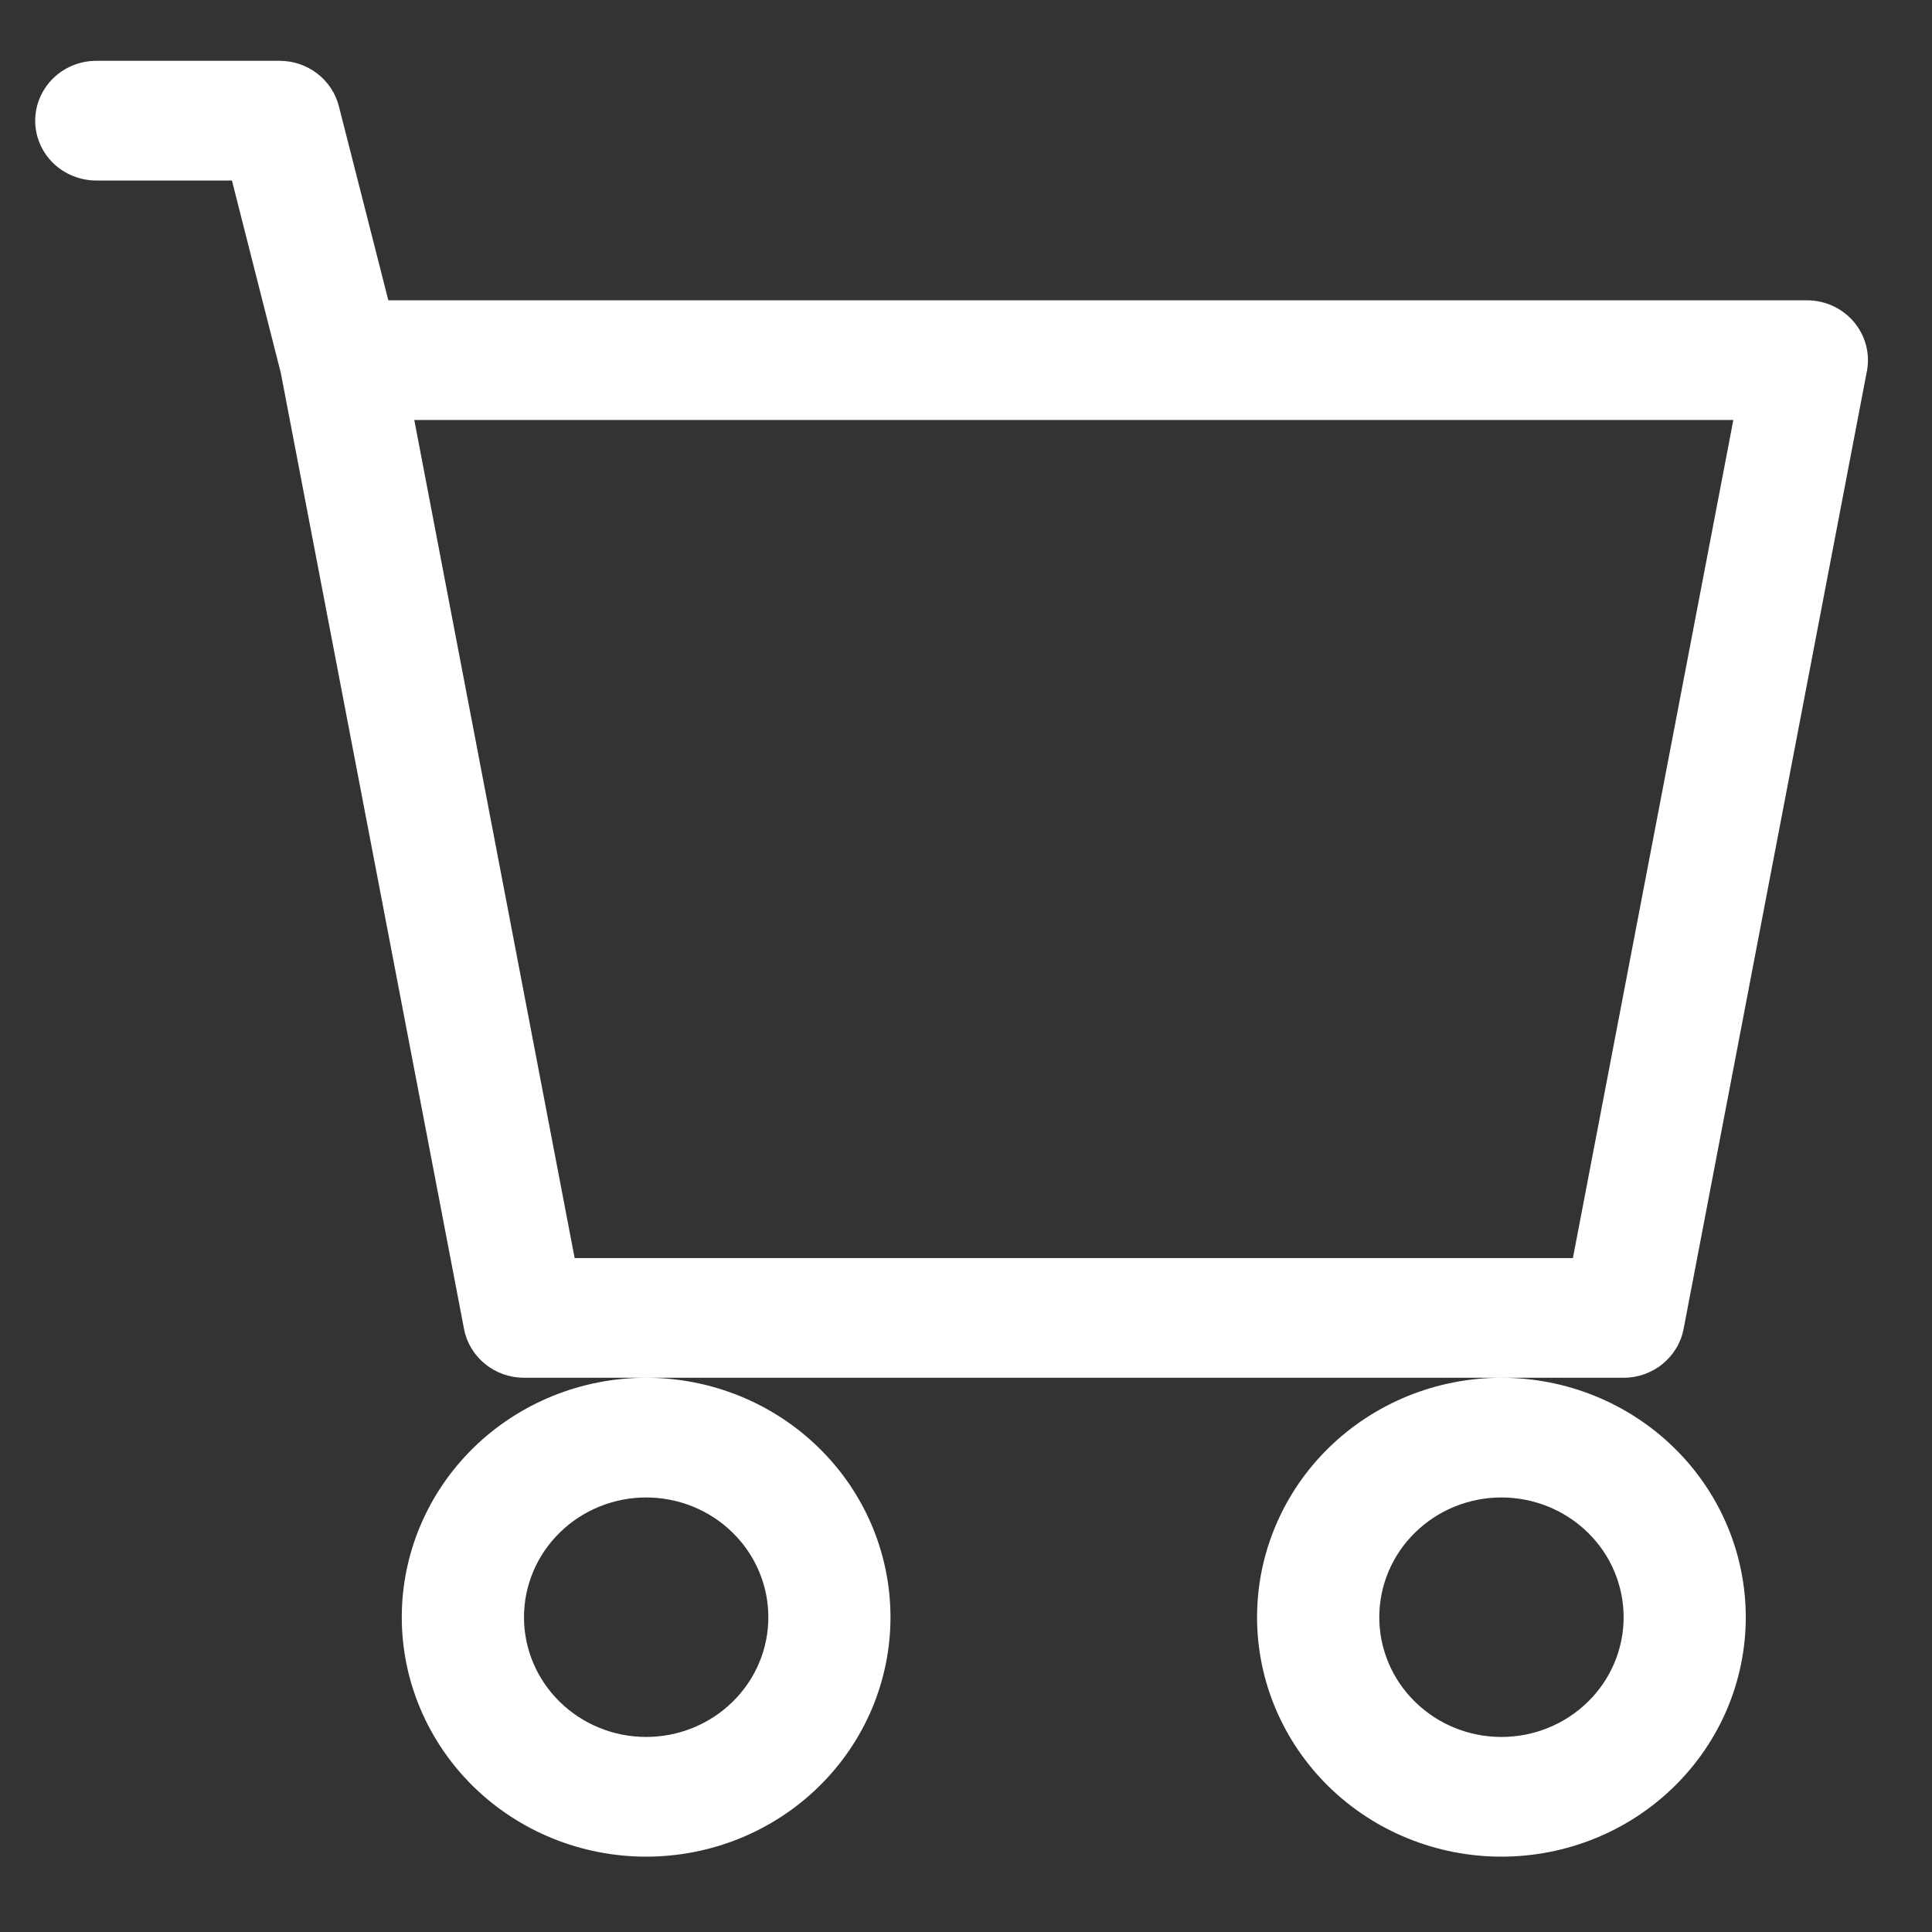 <svg width="23" height="23" viewBox="0 0 23 23" fill="none" xmlns="http://www.w3.org/2000/svg">
<rect x="0" y="0" width="23" height="23" fill="#333333" stroke="none"/>
<path d="M0.419 1.437C0.419 1.248 0.496 1.067 0.632 0.933C0.769 0.799 0.954 0.724 1.147 0.724H3.329C3.491 0.724 3.648 0.777 3.776 0.875C3.904 0.973 3.995 1.11 4.034 1.264L4.623 3.575H21.511C21.617 3.575 21.723 3.598 21.82 3.642C21.916 3.687 22.002 3.752 22.07 3.832C22.138 3.913 22.187 4.007 22.214 4.108C22.241 4.21 22.245 4.316 22.225 4.418L20.043 15.82C20.012 15.984 19.923 16.131 19.793 16.237C19.663 16.344 19.498 16.402 19.329 16.402H6.238C6.068 16.402 5.904 16.344 5.774 16.237C5.643 16.131 5.555 15.984 5.524 15.82L3.343 4.44L2.761 2.149H1.147C0.954 2.149 0.769 2.074 0.632 1.941C0.496 1.807 0.419 1.626 0.419 1.437ZM4.932 5L6.841 14.977H18.725L20.635 5H4.932ZM7.692 16.402C6.921 16.402 6.181 16.702 5.635 17.237C5.09 17.771 4.783 18.497 4.783 19.253C4.783 20.009 5.09 20.733 5.635 21.268C6.181 21.803 6.921 22.103 7.692 22.103C8.464 22.103 9.204 21.803 9.749 21.268C10.295 20.733 10.601 20.009 10.601 19.253C10.601 18.497 10.295 17.771 9.749 17.237C9.204 16.702 8.464 16.402 7.692 16.402ZM17.874 16.402C17.103 16.402 16.363 16.702 15.817 17.237C15.272 17.771 14.965 18.497 14.965 19.253C14.965 20.009 15.272 20.733 15.817 21.268C16.363 21.803 17.103 22.103 17.874 22.103C18.646 22.103 19.386 21.803 19.931 21.268C20.477 20.733 20.783 20.009 20.783 19.253C20.783 18.497 20.477 17.771 19.931 17.237C19.386 16.702 18.646 16.402 17.874 16.402ZM7.692 17.827C8.078 17.827 8.448 17.977 8.721 18.245C8.994 18.512 9.147 18.875 9.147 19.253C9.147 19.631 8.994 19.993 8.721 20.26C8.448 20.528 8.078 20.678 7.692 20.678C7.307 20.678 6.937 20.528 6.664 20.26C6.391 19.993 6.238 19.631 6.238 19.253C6.238 18.875 6.391 18.512 6.664 18.245C6.937 17.977 7.307 17.827 7.692 17.827ZM17.874 17.827C18.26 17.827 18.63 17.977 18.903 18.245C19.176 18.512 19.329 18.875 19.329 19.253C19.329 19.631 19.176 19.993 18.903 20.26C18.63 20.528 18.26 20.678 17.874 20.678C17.488 20.678 17.119 20.528 16.846 20.26C16.573 19.993 16.42 19.631 16.42 19.253C16.42 18.875 16.573 18.512 16.846 18.245C17.119 17.977 17.488 17.827 17.874 17.827Z" fill="white"/>
</svg>
